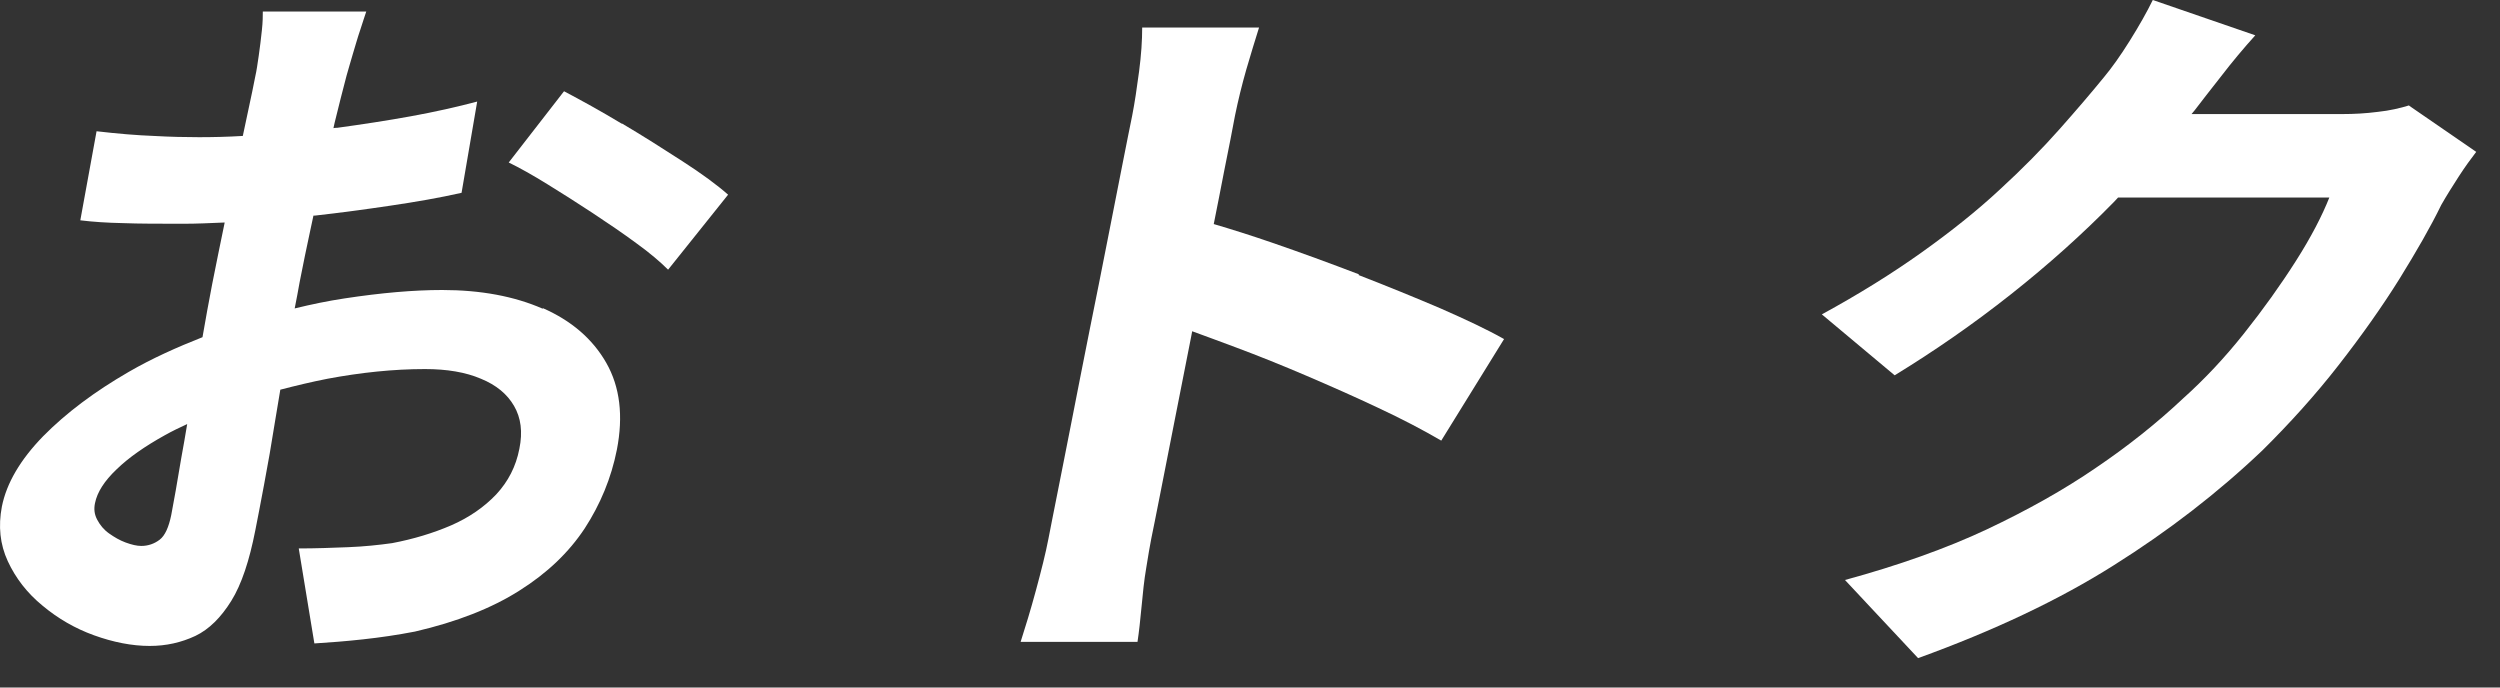 <svg width="80" height="22" viewBox="0 0 80 22" fill="none" xmlns="http://www.w3.org/2000/svg">
<rect x="0" y="0" width="80" height="22" fill="#333333" stroke="none"/>
<path d="M17.37 9.88C16.46 9.48 15.38 9.28 14.15 9.28C13.24 9.28 12.2 9.37 11.02 9.55C10.49 9.63 9.96 9.74 9.43 9.87C9.49 9.58 9.54 9.29 9.59 9.02C9.7 8.47 9.81 7.91 9.94 7.32C9.97 7.18 10 7.04 10.03 6.9C10.04 6.9 10.06 6.9 10.07 6.9C10.88 6.81 11.69 6.7 12.5 6.58C13.31 6.46 14.06 6.33 14.77 6.17L15.27 3.25C14.63 3.42 13.92 3.58 13.15 3.72C12.38 3.86 11.59 3.98 10.79 4.09C10.75 4.09 10.71 4.09 10.67 4.1C10.68 4.04 10.7 3.98 10.71 3.92C10.84 3.38 10.97 2.88 11.09 2.42C11.15 2.22 11.21 1.99 11.29 1.73C11.37 1.47 11.44 1.21 11.53 0.95C11.61 0.69 11.68 0.5 11.72 0.37H8.41C8.41 0.5 8.41 0.7 8.38 0.97C8.35 1.24 8.32 1.51 8.28 1.78C8.24 2.05 8.21 2.27 8.17 2.44C8.12 2.71 8.04 3.08 7.94 3.55C7.89 3.8 7.83 4.07 7.77 4.35C7.27 4.38 6.8 4.39 6.37 4.39C5.94 4.39 5.46 4.38 4.92 4.35C4.39 4.33 3.78 4.28 3.09 4.2L2.57 7.05C2.98 7.1 3.43 7.13 3.94 7.14C4.45 7.16 5.1 7.16 5.9 7.16C6.28 7.16 6.72 7.14 7.19 7.12C7.05 7.79 6.92 8.44 6.79 9.09C6.68 9.65 6.58 10.22 6.48 10.79C5.67 11.11 4.88 11.46 4.12 11.9C3.03 12.53 2.12 13.21 1.38 13.96C0.65 14.71 0.21 15.46 0.06 16.21C-0.06 16.84 -0 17.42 0.25 17.96C0.5 18.5 0.87 18.98 1.36 19.38C1.85 19.79 2.4 20.11 3.01 20.33C3.62 20.55 4.22 20.67 4.79 20.67C5.32 20.67 5.8 20.56 6.25 20.35C6.69 20.14 7.07 19.76 7.4 19.23C7.73 18.7 7.98 17.94 8.17 16.97C8.24 16.63 8.33 16.14 8.45 15.51C8.57 14.88 8.69 14.19 8.81 13.43C8.86 13.11 8.92 12.79 8.97 12.47C9.47 12.34 9.97 12.22 10.48 12.12C11.55 11.92 12.59 11.81 13.6 11.81C14.3 11.81 14.9 11.91 15.39 12.12C15.88 12.32 16.23 12.61 16.45 12.99C16.67 13.37 16.73 13.82 16.62 14.36C16.51 14.93 16.26 15.41 15.88 15.82C15.49 16.23 15.01 16.56 14.44 16.81C13.86 17.06 13.23 17.25 12.55 17.38C12.12 17.44 11.65 17.49 11.14 17.51C10.63 17.53 10.1 17.55 9.56 17.55L10.06 20.59C10.55 20.56 11.06 20.52 11.61 20.46C12.16 20.4 12.71 20.32 13.28 20.21C14.62 19.9 15.74 19.46 16.62 18.9C17.51 18.34 18.2 17.68 18.71 16.91C19.21 16.14 19.56 15.3 19.74 14.39C19.95 13.31 19.84 12.38 19.4 11.61C18.96 10.84 18.28 10.26 17.37 9.86V9.88ZM5.48 16.48C5.4 16.87 5.28 17.14 5.11 17.27C4.94 17.4 4.74 17.47 4.52 17.47C4.38 17.47 4.21 17.43 4.02 17.36C3.83 17.29 3.66 17.19 3.49 17.07C3.32 16.95 3.2 16.8 3.11 16.63C3.02 16.46 3 16.29 3.04 16.1C3.11 15.75 3.34 15.39 3.73 15.02C4.12 14.64 4.64 14.28 5.27 13.93C5.5 13.8 5.75 13.68 5.99 13.57C5.93 13.95 5.86 14.32 5.8 14.66C5.67 15.45 5.56 16.06 5.48 16.48Z" fill="white"/>
<path d="M19.899 3.96C19.219 3.55 18.599 3.21 18.049 2.92L16.279 5.2C16.629 5.37 17.039 5.6 17.509 5.89C17.979 6.18 18.469 6.49 18.969 6.82C19.469 7.15 19.939 7.47 20.359 7.78C20.789 8.09 21.129 8.38 21.379 8.63L23.299 6.23C22.949 5.92 22.459 5.56 21.839 5.16C21.219 4.76 20.579 4.35 19.899 3.95V3.96Z" fill="white"/>
<path d="M43.49 8.78C42.55 8.42 41.62 8.08 40.69 7.76C40.02 7.53 39.42 7.34 38.84 7.17C38.96 6.58 39.07 6 39.17 5.49C39.32 4.74 39.44 4.14 39.52 3.7C39.62 3.21 39.74 2.72 39.88 2.23C40.03 1.73 40.16 1.28 40.29 0.88H36.55C36.55 1.29 36.52 1.76 36.45 2.29C36.38 2.82 36.31 3.29 36.23 3.7C36.16 4.03 36.06 4.55 35.92 5.25C35.78 5.96 35.62 6.77 35.44 7.69C35.26 8.61 35.07 9.56 34.87 10.55C34.67 11.54 34.49 12.48 34.31 13.39C34.13 14.29 33.98 15.08 33.84 15.77C33.7 16.46 33.61 16.94 33.55 17.24C33.46 17.71 33.32 18.26 33.15 18.89C32.98 19.52 32.81 20.07 32.66 20.54H36.4C36.45 20.21 36.49 19.83 36.53 19.41C36.57 18.99 36.61 18.57 36.68 18.17C36.74 17.77 36.8 17.46 36.84 17.24C36.9 16.96 36.99 16.49 37.12 15.84C37.25 15.19 37.4 14.42 37.57 13.55C37.74 12.68 37.92 11.76 38.11 10.81C38.12 10.74 38.14 10.67 38.15 10.6C38.58 10.76 39.03 10.92 39.53 11.11C40.28 11.39 41.05 11.7 41.82 12.03C42.59 12.36 43.36 12.7 44.1 13.05C44.85 13.4 45.52 13.75 46.12 14.1L48.13 10.85C47.6 10.55 46.92 10.23 46.1 9.87C45.28 9.52 44.4 9.16 43.47 8.8L43.49 8.78Z" fill="white"/>
<path d="M77.099 3.37C76.809 3.46 76.469 3.54 76.089 3.58C75.699 3.63 75.329 3.65 74.959 3.65H70.129C70.129 3.65 70.199 3.57 70.229 3.53C70.419 3.28 70.699 2.92 71.069 2.45C71.429 1.98 71.799 1.54 72.169 1.13L68.889 0C68.699 0.39 68.449 0.83 68.149 1.31C67.849 1.79 67.569 2.18 67.319 2.48C66.919 2.97 66.449 3.52 65.899 4.14C65.349 4.76 64.719 5.4 63.989 6.07C63.269 6.74 62.429 7.41 61.489 8.08C60.549 8.75 59.489 9.41 58.299 10.06L60.629 12.01C61.919 11.22 63.159 10.36 64.359 9.41C65.559 8.46 66.649 7.48 67.639 6.47C67.689 6.42 67.729 6.37 67.779 6.32H74.539C74.309 6.9 73.959 7.58 73.469 8.35C72.979 9.12 72.429 9.89 71.809 10.67C71.189 11.45 70.539 12.14 69.859 12.75C69.019 13.54 68.089 14.28 67.069 14.97C66.049 15.67 64.889 16.32 63.579 16.94C62.279 17.55 60.759 18.09 59.039 18.56L61.379 21.06C63.809 20.18 65.899 19.19 67.639 18.09C69.389 16.99 70.969 15.77 72.389 14.42C73.279 13.54 74.099 12.63 74.839 11.68C75.579 10.73 76.229 9.81 76.779 8.93C77.329 8.04 77.779 7.26 78.119 6.56C78.289 6.26 78.479 5.96 78.679 5.65C78.879 5.34 79.069 5.08 79.239 4.86L77.089 3.38L77.099 3.37Z" fill="white"/>
</svg>
